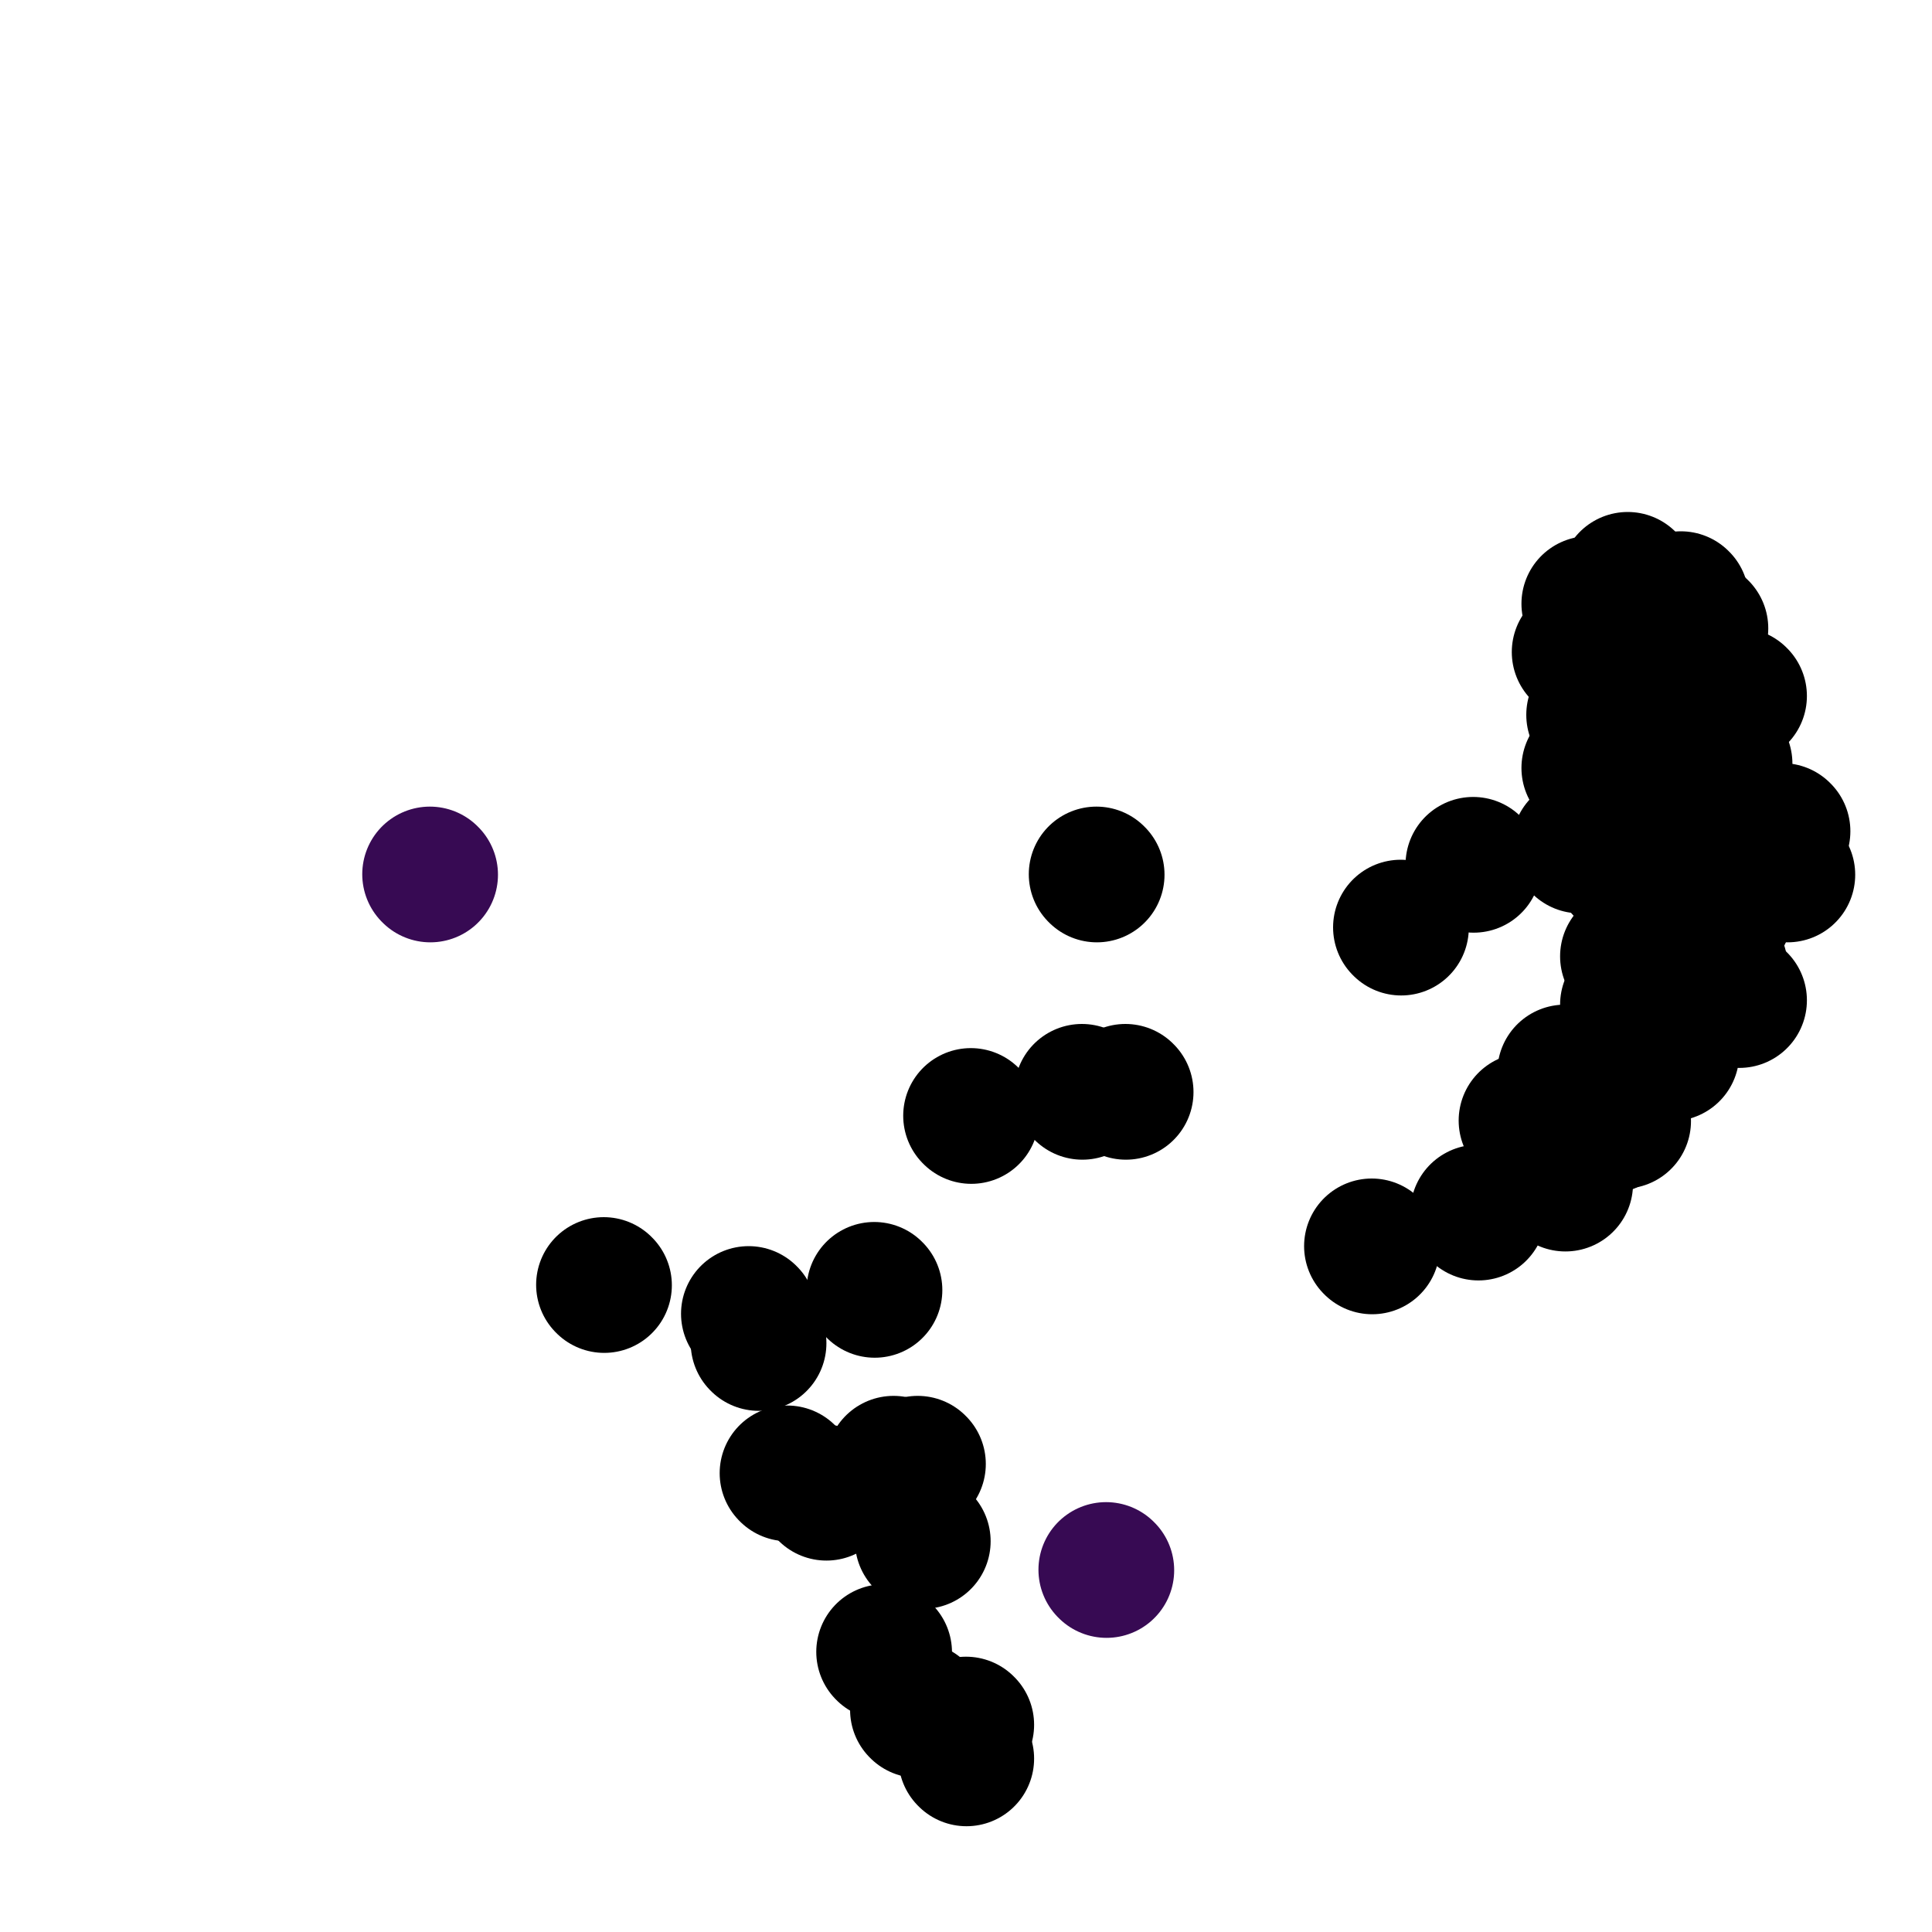 <svg viewBox='0 0 400 400' version='1.1' xmlns='http://www.w3.org/2000/svg' xmlns:xlink='http://www.w3.org/1999/xlink'><g fill='none' stroke='#000000' stroke-width='28' stroke-linecap='round' stroke-linejoin='round'><path d='M337,177c0.000,0.000 0.100,0.100 0.1,0.1'/><path d='M360,144c0.000,0.000 0.100,0.100 0.1,0.1'/><path d='M357,158c0.000,0.000 0.100,0.100 0.1,0.1'/><path d='M357,186c0.000,0.000 0.100,0.100 0.1,0.1'/><path d='M357,189c0.000,0.000 0.100,0.100 0.1,0.1'/><path d='M356,200c0.000,0.000 0.100,0.100 0.1,0.1'/><path d='M346,218c0.000,0.000 0.100,0.100 0.1,0.1'/><path d='M336,232c0.000,0.000 0.100,0.100 0.1,0.1'/><path d='M324,245c0.000,0.000 0.100,0.100 0.1,0.1'/><path d='M306,251c0.000,0.000 0.100,0.100 0.1,0.1'/><path d='M284,258c0.000,0.000 0.100,0.100 0.1,0.1'/><path d='M316,232c0.000,0.000 0.100,0.100 0.1,0.1'/><path d='M339,218c0.000,0.000 0.100,0.100 0.1,0.1'/><path d='M337,208c0.000,0.000 0.100,0.100 0.1,0.1'/><path d='M338,199c0.000,0.000 0.100,0.100 0.1,0.1'/><path d='M324,222c0.000,0.000 0.100,0.100 0.1,0.1'/><path d='M337,198c0.000,0.000 0.100,0.100 0.1,0.1'/><path d='M336,180c0.000,0.000 0.100,0.100 0.1,0.1'/><path d='M327,175c0.000,0.000 0.100,0.100 0.1,0.1'/><path d='M329,159c0.000,0.000 0.100,0.100 0.1,0.1'/><path d='M330,148c0.000,0.000 0.100,0.100 0.1,0.1'/><path d='M327,135c0.000,0.000 0.100,0.100 0.1,0.1'/><path d='M329,125c0.000,0.000 0.100,0.100 0.1,0.1'/><path d='M337,120c0.000,0.000 0.100,0.100 0.1,0.1'/><path d='M348,124c0.000,0.000 0.100,0.100 0.1,0.1'/><path d='M352,130c0.000,0.000 0.100,0.100 0.1,0.1'/><path d='M359,145c0.000,0.000 0.100,0.100 0.1,0.1'/><path d='M352,172c0.000,0.000 0.100,0.100 0.1,0.1'/><path d='M343,152c0.000,0.000 0.100,0.100 0.1,0.1'/><path d='M352,145c0.000,0.000 0.100,0.100 0.1,0.1'/><path d='M346,182c0.000,0.000 0.100,0.100 0.1,0.1'/><path d='M343,195c0.000,0.000 0.100,0.100 0.1,0.1'/><path d='M369,172c0.000,0.000 0.100,0.100 0.1,0.1'/><path d='M370,181c0.000,0.000 0.100,0.100 0.1,0.1'/><path d='M360,207c0.000,0.000 0.100,0.100 0.1,0.1'/><path d='M334,228c0.000,0.000 0.100,0.100 0.1,0.1'/><path d='M333,233c0.000,0.000 0.100,0.100 0.1,0.1'/></g>
<g fill='none' stroke='#000000' stroke-width='4' stroke-linecap='round' stroke-linejoin='round'><path d='M185,313c0.000,0.000 0.100,0.100 0.1,0.1'/><path d='M178,303c0.000,0.000 0.100,0.100 0.1,0.1'/></g>
<g fill='none' stroke='#000000' stroke-width='28' stroke-linecap='round' stroke-linejoin='round'><path d='M157,278c0.000,0.000 0.100,0.100 0.1,0.1'/><path d='M155,272c0.000,0.000 0.100,0.100 0.1,0.1'/><path d='M183,342c0.000,0.000 0.100,0.100 0.1,0.1'/><path d='M190,354c0.000,0.000 0.100,0.100 0.1,0.1'/><path d='M200,357c0.000,0.000 0.100,0.100 0.1,0.1'/><path d='M163,305c0.000,0.000 0.100,0.100 0.1,0.1'/><path d='M185,303c0.000,0.000 0.100,0.100 0.1,0.1'/><path d='M200,364c0.000,0.000 0.100,0.100 0.1,0.1'/><path d='M191,319c0.000,0.000 0.100,0.100 0.1,0.1'/><path d='M171,309c0.000,0.000 0.100,0.100 0.1,0.1'/><path d='M190,303c0.000,0.000 0.100,0.100 0.1,0.1'/><path d='M233,226c0.000,0.000 0.100,0.100 0.1,0.1'/><path d='M224,226c0.000,0.000 0.100,0.100 0.1,0.1'/><path d='M201,231c0.000,0.000 0.100,0.100 0.1,0.1'/><path d='M181,267c0.000,0.000 0.100,0.100 0.1,0.1'/><path d='M290,192c0.000,0.000 0.100,0.100 0.1,0.1'/><path d='M227,181c0.000,0.000 0.100,0.100 0.1,0.1'/><path d='M125,266c0.000,0.000 0.100,0.100 0.1,0.1'/><path d='M305,179c0.000,0.000 0.100,0.100 0.1,0.1'/></g>
<g fill='none' stroke='#370A53' stroke-width='28' stroke-linecap='round' stroke-linejoin='round'><path d='M89,181c0.000,0.000 0.100,0.100 0.1,0.1'/><path d='M229,325c0.000,0.000 0.100,0.100 0.1,0.1'/></g>
</svg>